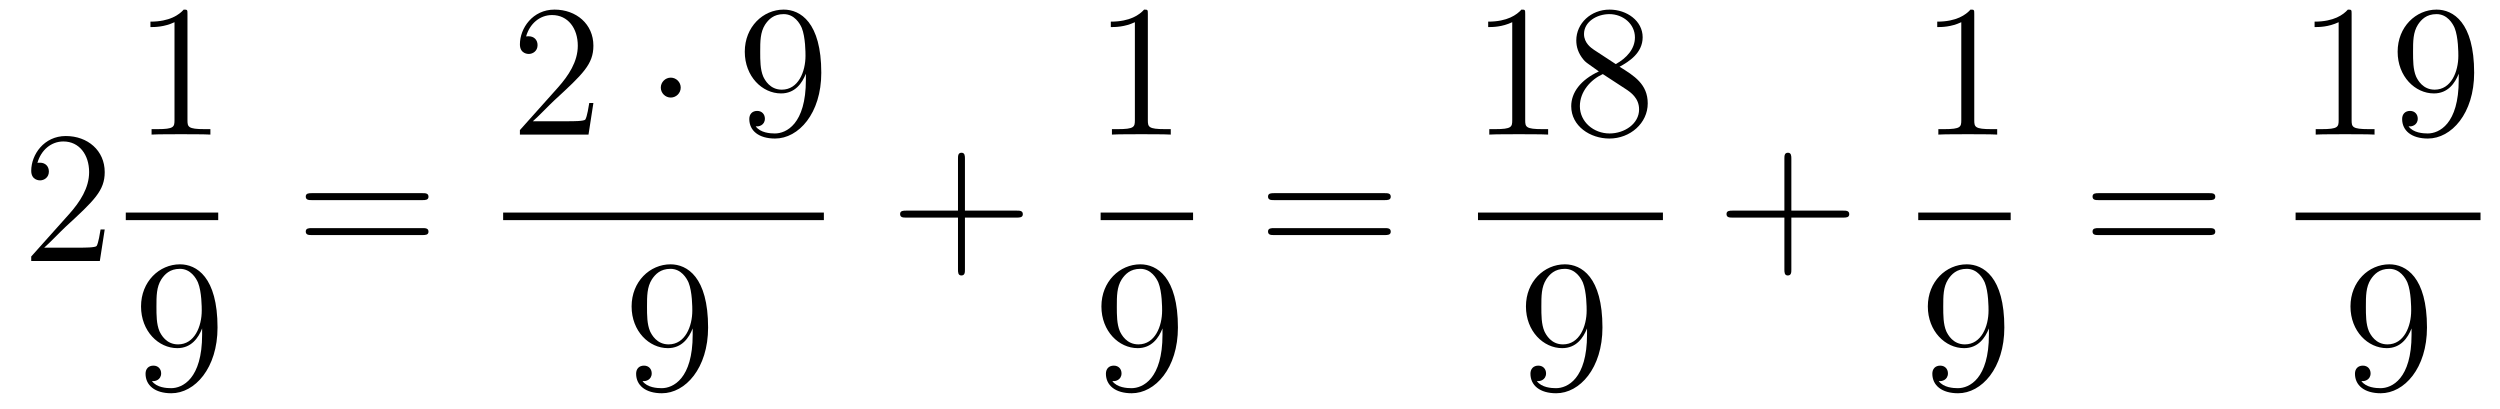 <?xml version='1.0'?>
<!-- This file was generated by dvisvgm 1.14.1 -->
<svg height='26pt' version='1.1' viewBox='0 -26 159 26' width='159pt' xmlns='http://www.w3.org/2000/svg' xmlns:xlink='http://www.w3.org/1999/xlink'>
<g id='page1'>
<g transform='matrix(1 0 0 1 -127 641)'>
<path d='M133.66 -652.408H133.397C133.361 -652.205 133.265 -651.547 133.146 -651.356C133.062 -651.249 132.381 -651.249 132.022 -651.249H129.811C130.133 -651.524 130.863 -652.289 131.173 -652.576C132.99 -654.249 133.66 -654.871 133.66 -656.054C133.66 -657.429 132.572 -658.349 131.185 -658.349C129.799 -658.349 128.986 -657.166 128.986 -656.138C128.986 -655.528 129.512 -655.528 129.548 -655.528C129.799 -655.528 130.109 -655.707 130.109 -656.09C130.109 -656.425 129.882 -656.652 129.548 -656.652C129.44 -656.652 129.416 -656.652 129.38 -656.64C129.608 -657.453 130.253 -658.003 131.03 -658.003C132.046 -658.003 132.668 -657.154 132.668 -656.054C132.668 -655.038 132.082 -654.153 131.401 -653.388L128.986 -650.687V-650.4H133.349L133.66 -652.408Z' fill-rule='evenodd'/>
<path d='M138.923 -666.102C138.923 -666.378 138.923 -666.389 138.684 -666.389C138.397 -666.067 137.799 -665.624 136.568 -665.624V-665.278C136.843 -665.278 137.44 -665.278 138.098 -665.588V-659.36C138.098 -658.93 138.062 -658.787 137.01 -658.787H136.64V-658.44C136.962 -658.464 138.122 -658.464 138.516 -658.464C138.911 -658.464 140.058 -658.464 140.381 -658.44V-658.787H140.011C138.959 -658.787 138.923 -658.93 138.923 -659.36V-666.102Z' fill-rule='evenodd'/>
<path d='M135 -653H140.879V-653.481H135'/>
<path d='M139.855 -645.719C139.855 -642.897 138.6 -642.312 137.883 -642.312C137.596 -642.312 136.962 -642.348 136.663 -642.766H136.735C136.819 -642.742 137.249 -642.814 137.249 -643.256C137.249 -643.519 137.07 -643.746 136.759 -643.746C136.448 -643.746 136.257 -643.543 136.257 -643.232C136.257 -642.491 136.855 -641.989 137.895 -641.989C139.389 -641.989 140.835 -643.579 140.835 -646.173C140.835 -649.388 139.497 -650.189 138.445 -650.189C137.13 -650.189 135.97 -649.09 135.97 -647.512C135.97 -645.934 137.082 -644.858 138.277 -644.858C139.162 -644.858 139.616 -645.503 139.855 -646.113V-645.719ZM138.325 -645.097C137.572 -645.097 137.249 -645.707 137.142 -645.934C136.95 -646.388 136.95 -646.962 136.95 -647.5C136.95 -648.169 136.95 -648.743 137.261 -649.233C137.476 -649.556 137.799 -649.902 138.445 -649.902C139.126 -649.902 139.473 -649.305 139.592 -649.03C139.831 -648.444 139.831 -647.428 139.831 -647.249C139.831 -646.245 139.377 -645.097 138.325 -645.097Z' fill-rule='evenodd'/>
<path d='M153.869 -654.273C154.036 -654.273 154.252 -654.273 154.252 -654.488C154.252 -654.715 154.048 -654.715 153.869 -654.715H146.828C146.661 -654.715 146.446 -654.715 146.446 -654.5C146.446 -654.273 146.649 -654.273 146.828 -654.273H153.869ZM153.869 -652.05C154.036 -652.05 154.252 -652.05 154.252 -652.265C154.252 -652.492 154.048 -652.492 153.869 -652.492H146.828C146.661 -652.492 146.446 -652.492 146.446 -652.277C146.446 -652.05 146.649 -652.05 146.828 -652.05H153.869Z' fill-rule='evenodd'/>
<path d='M164.74 -660.448H164.477C164.441 -660.245 164.345 -659.587 164.226 -659.396C164.142 -659.289 163.461 -659.289 163.102 -659.289H160.891C161.213 -659.564 161.943 -660.329 162.253 -660.616C164.07 -662.289 164.74 -662.911 164.74 -664.094C164.74 -665.469 163.652 -666.389 162.265 -666.389C160.879 -666.389 160.066 -665.206 160.066 -664.178C160.066 -663.568 160.592 -663.568 160.628 -663.568C160.879 -663.568 161.189 -663.747 161.189 -664.13C161.189 -664.465 160.962 -664.692 160.628 -664.692C160.52 -664.692 160.496 -664.692 160.46 -664.68C160.688 -665.493 161.333 -666.043 162.11 -666.043C163.126 -666.043 163.748 -665.194 163.748 -664.094C163.748 -663.078 163.162 -662.193 162.481 -661.428L160.066 -658.727V-658.44H164.429L164.74 -660.448Z' fill-rule='evenodd'/>
<path d='M170.294 -661.428C170.294 -661.775 170.007 -662.062 169.66 -662.062C169.314 -662.062 169.027 -661.775 169.027 -661.428C169.027 -661.082 169.314 -660.795 169.66 -660.795C170.007 -660.795 170.294 -661.082 170.294 -661.428Z' fill-rule='evenodd'/>
<path d='M178.254 -661.919C178.254 -659.097 176.998 -658.512 176.281 -658.512C175.994 -658.512 175.36 -658.548 175.062 -658.966H175.134C175.217 -658.942 175.647 -659.014 175.647 -659.456C175.647 -659.719 175.468 -659.946 175.157 -659.946C174.846 -659.946 174.655 -659.743 174.655 -659.432C174.655 -658.691 175.253 -658.189 176.293 -658.189C177.787 -658.189 179.234 -659.779 179.234 -662.373C179.234 -665.588 177.895 -666.389 176.843 -666.389C175.528 -666.389 174.368 -665.29 174.368 -663.712C174.368 -662.134 175.48 -661.058 176.676 -661.058C177.56 -661.058 178.014 -661.703 178.254 -662.313V-661.919ZM176.723 -661.297C175.97 -661.297 175.647 -661.907 175.54 -662.134C175.349 -662.588 175.349 -663.162 175.349 -663.7C175.349 -664.369 175.349 -664.943 175.659 -665.433C175.875 -665.756 176.197 -666.102 176.843 -666.102C177.524 -666.102 177.871 -665.505 177.99 -665.23C178.23 -664.644 178.23 -663.628 178.23 -663.449C178.23 -662.445 177.775 -661.297 176.723 -661.297Z' fill-rule='evenodd'/>
<path d='M159 -653H179.398V-653.481H159'/>
<path d='M171.055 -645.719C171.055 -642.897 169.8 -642.312 169.083 -642.312C168.796 -642.312 168.162 -642.348 167.863 -642.766H167.935C168.019 -642.742 168.449 -642.814 168.449 -643.256C168.449 -643.519 168.27 -643.746 167.959 -643.746C167.648 -643.746 167.457 -643.543 167.457 -643.232C167.457 -642.491 168.055 -641.989 169.095 -641.989C170.589 -641.989 172.035 -643.579 172.035 -646.173C172.035 -649.388 170.697 -650.189 169.645 -650.189C168.33 -650.189 167.17 -649.09 167.17 -647.512C167.17 -645.934 168.282 -644.858 169.477 -644.858C170.362 -644.858 170.816 -645.503 171.055 -646.113V-645.719ZM169.525 -645.097C168.772 -645.097 168.449 -645.707 168.342 -645.934C168.15 -646.388 168.15 -646.962 168.15 -647.5C168.15 -648.169 168.15 -648.743 168.461 -649.233C168.676 -649.556 168.999 -649.902 169.645 -649.902C170.326 -649.902 170.673 -649.305 170.792 -649.03C171.031 -648.444 171.031 -647.428 171.031 -647.249C171.031 -646.245 170.577 -645.097 169.525 -645.097Z' fill-rule='evenodd'/>
<path d='M188.37 -653.161H191.669C191.836 -653.161 192.052 -653.161 192.052 -653.377C192.052 -653.604 191.848 -653.604 191.669 -653.604H188.37V-656.903C188.37 -657.07 188.37 -657.286 188.154 -657.286C187.928 -657.286 187.928 -657.082 187.928 -656.903V-653.604H184.628C184.461 -653.604 184.246 -653.604 184.246 -653.388C184.246 -653.161 184.449 -653.161 184.628 -653.161H187.928V-649.862C187.928 -649.695 187.928 -649.48 188.142 -649.48C188.37 -649.48 188.37 -649.683 188.37 -649.862V-653.161Z' fill-rule='evenodd'/>
<path d='M200.003 -666.102C200.003 -666.378 200.003 -666.389 199.764 -666.389C199.477 -666.067 198.88 -665.624 197.648 -665.624V-665.278C197.923 -665.278 198.521 -665.278 199.178 -665.588V-659.36C199.178 -658.93 199.142 -658.787 198.09 -658.787H197.719V-658.44C198.042 -658.464 199.202 -658.464 199.596 -658.464C199.991 -658.464 201.138 -658.464 201.461 -658.44V-658.787H201.091C200.039 -658.787 200.003 -658.93 200.003 -659.36V-666.102Z' fill-rule='evenodd'/>
<path d='M197 -653H202.879V-653.481H197'/>
<path d='M200.935 -645.719C200.935 -642.897 199.68 -642.312 198.962 -642.312C198.676 -642.312 198.042 -642.348 197.743 -642.766H197.815C197.899 -642.742 198.329 -642.814 198.329 -643.256C198.329 -643.519 198.15 -643.746 197.839 -643.746C197.528 -643.746 197.336 -643.543 197.336 -643.232C197.336 -642.491 197.935 -641.989 198.974 -641.989C200.47 -641.989 201.916 -643.579 201.916 -646.173C201.916 -649.388 200.576 -650.189 199.525 -650.189C198.21 -650.189 197.05 -649.09 197.05 -647.512C197.05 -645.934 198.162 -644.858 199.357 -644.858C200.242 -644.858 200.696 -645.503 200.935 -646.113V-645.719ZM199.405 -645.097C198.652 -645.097 198.329 -645.707 198.222 -645.934C198.03 -646.388 198.03 -646.962 198.03 -647.5C198.03 -648.169 198.03 -648.743 198.341 -649.233C198.557 -649.556 198.88 -649.902 199.525 -649.902C200.206 -649.902 200.552 -649.305 200.672 -649.03C200.911 -648.444 200.911 -647.428 200.911 -647.249C200.911 -646.245 200.456 -645.097 199.405 -645.097Z' fill-rule='evenodd'/>
<path d='M215.069 -654.273C215.237 -654.273 215.452 -654.273 215.452 -654.488C215.452 -654.715 215.249 -654.715 215.069 -654.715H208.028C207.86 -654.715 207.646 -654.715 207.646 -654.5C207.646 -654.273 207.848 -654.273 208.028 -654.273H215.069ZM215.069 -652.05C215.237 -652.05 215.452 -652.05 215.452 -652.265C215.452 -652.492 215.249 -652.492 215.069 -652.492H208.028C207.86 -652.492 207.646 -652.492 207.646 -652.277C207.646 -652.05 207.848 -652.05 208.028 -652.05H215.069Z' fill-rule='evenodd'/>
<path d='M224.003 -666.102C224.003 -666.378 224.003 -666.389 223.764 -666.389C223.477 -666.067 222.88 -665.624 221.648 -665.624V-665.278C221.923 -665.278 222.521 -665.278 223.178 -665.588V-659.36C223.178 -658.93 223.142 -658.787 222.09 -658.787H221.719V-658.44C222.042 -658.464 223.202 -658.464 223.596 -658.464C223.991 -658.464 225.138 -658.464 225.461 -658.44V-658.787H225.091C224.039 -658.787 224.003 -658.93 224.003 -659.36V-666.102ZM230.002 -662.755C230.6 -663.078 231.473 -663.628 231.473 -664.632C231.473 -665.672 230.468 -666.389 229.369 -666.389C228.185 -666.389 227.252 -665.517 227.252 -664.429C227.252 -664.023 227.372 -663.616 227.707 -663.21C227.839 -663.054 227.85 -663.042 228.688 -662.457C227.527 -661.919 226.93 -661.118 226.93 -660.245C226.93 -658.978 228.138 -658.189 229.357 -658.189C230.683 -658.189 231.796 -659.169 231.796 -660.424C231.796 -661.644 230.935 -662.182 230.002 -662.755ZM228.377 -663.831C228.221 -663.939 227.743 -664.25 227.743 -664.835C227.743 -665.613 228.556 -666.102 229.357 -666.102C230.218 -666.102 230.982 -665.481 230.982 -664.62C230.982 -663.891 230.456 -663.305 229.763 -662.923L228.377 -663.831ZM228.938 -662.289L230.384 -661.345C230.695 -661.142 231.246 -660.771 231.246 -660.042C231.246 -659.133 230.324 -658.512 229.369 -658.512C228.353 -658.512 227.48 -659.253 227.48 -660.245C227.48 -661.177 228.161 -661.931 228.938 -662.289Z' fill-rule='evenodd'/>
<path d='M221 -653H232.762V-653.481H221'/>
<path d='M227.935 -645.719C227.935 -642.897 226.68 -642.312 225.962 -642.312C225.676 -642.312 225.042 -642.348 224.743 -642.766H224.815C224.899 -642.742 225.329 -642.814 225.329 -643.256C225.329 -643.519 225.15 -643.746 224.839 -643.746C224.528 -643.746 224.336 -643.543 224.336 -643.232C224.336 -642.491 224.935 -641.989 225.974 -641.989C227.47 -641.989 228.916 -643.579 228.916 -646.173C228.916 -649.388 227.576 -650.189 226.525 -650.189C225.21 -650.189 224.05 -649.09 224.05 -647.512C224.05 -645.934 225.162 -644.858 226.357 -644.858C227.242 -644.858 227.696 -645.503 227.935 -646.113V-645.719ZM226.405 -645.097C225.652 -645.097 225.329 -645.707 225.222 -645.934C225.03 -646.388 225.03 -646.962 225.03 -647.5C225.03 -648.169 225.03 -648.743 225.341 -649.233C225.557 -649.556 225.88 -649.902 226.525 -649.902C227.206 -649.902 227.552 -649.305 227.672 -649.03C227.911 -648.444 227.911 -647.428 227.911 -647.249C227.911 -646.245 227.456 -645.097 226.405 -645.097Z' fill-rule='evenodd'/>
<path d='M240.93 -653.161H244.229C244.397 -653.161 244.612 -653.161 244.612 -653.377C244.612 -653.604 244.409 -653.604 244.229 -653.604H240.93V-656.903C240.93 -657.07 240.93 -657.286 240.714 -657.286C240.487 -657.286 240.487 -657.082 240.487 -656.903V-653.604H237.188C237.02 -653.604 236.806 -653.604 236.806 -653.388C236.806 -653.161 237.008 -653.161 237.188 -653.161H240.487V-649.862C240.487 -649.695 240.487 -649.48 240.702 -649.48C240.93 -649.48 240.93 -649.683 240.93 -649.862V-653.161Z' fill-rule='evenodd'/>
<path d='M252.563 -666.102C252.563 -666.378 252.563 -666.389 252.324 -666.389C252.037 -666.067 251.44 -665.624 250.208 -665.624V-665.278C250.483 -665.278 251.081 -665.278 251.738 -665.588V-659.36C251.738 -658.93 251.702 -658.787 250.65 -658.787H250.279V-658.44C250.602 -658.464 251.762 -658.464 252.156 -658.464C252.551 -658.464 253.698 -658.464 254.021 -658.44V-658.787H253.651C252.599 -658.787 252.563 -658.93 252.563 -659.36V-666.102Z' fill-rule='evenodd'/>
<path d='M249 -653H254.879V-653.481H249'/>
<path d='M253.495 -645.719C253.495 -642.897 252.24 -642.312 251.522 -642.312C251.236 -642.312 250.602 -642.348 250.303 -642.766H250.375C250.459 -642.742 250.889 -642.814 250.889 -643.256C250.889 -643.519 250.71 -643.746 250.399 -643.746C250.088 -643.746 249.896 -643.543 249.896 -643.232C249.896 -642.491 250.495 -641.989 251.534 -641.989C253.03 -641.989 254.476 -643.579 254.476 -646.173C254.476 -649.388 253.136 -650.189 252.085 -650.189C250.77 -650.189 249.61 -649.09 249.61 -647.512C249.61 -645.934 250.722 -644.858 251.917 -644.858C252.802 -644.858 253.256 -645.503 253.495 -646.113V-645.719ZM251.965 -645.097C251.212 -645.097 250.889 -645.707 250.782 -645.934C250.59 -646.388 250.59 -646.962 250.59 -647.5C250.59 -648.169 250.59 -648.743 250.901 -649.233C251.117 -649.556 251.44 -649.902 252.085 -649.902C252.766 -649.902 253.112 -649.305 253.232 -649.03C253.471 -648.444 253.471 -647.428 253.471 -647.249C253.471 -646.245 253.016 -645.097 251.965 -645.097Z' fill-rule='evenodd'/>
<path d='M267.509 -654.273C267.677 -654.273 267.892 -654.273 267.892 -654.488C267.892 -654.715 267.689 -654.715 267.509 -654.715H260.468C260.3 -654.715 260.086 -654.715 260.086 -654.5C260.086 -654.273 260.288 -654.273 260.468 -654.273H267.509ZM267.509 -652.05C267.677 -652.05 267.892 -652.05 267.892 -652.265C267.892 -652.492 267.689 -652.492 267.509 -652.492H260.468C260.3 -652.492 260.086 -652.492 260.086 -652.277C260.086 -652.05 260.288 -652.05 260.468 -652.05H267.509Z' fill-rule='evenodd'/>
<path d='M276.563 -666.102C276.563 -666.378 276.563 -666.389 276.324 -666.389C276.037 -666.067 275.44 -665.624 274.208 -665.624V-665.278C274.483 -665.278 275.081 -665.278 275.738 -665.588V-659.36C275.738 -658.93 275.702 -658.787 274.65 -658.787H274.279V-658.44C274.602 -658.464 275.762 -658.464 276.156 -658.464C276.551 -658.464 277.698 -658.464 278.021 -658.44V-658.787H277.651C276.599 -658.787 276.563 -658.93 276.563 -659.36V-666.102ZM283.375 -661.919C283.375 -659.097 282.12 -658.512 281.402 -658.512C281.116 -658.512 280.482 -658.548 280.183 -658.966H280.255C280.339 -658.942 280.769 -659.014 280.769 -659.456C280.769 -659.719 280.59 -659.946 280.279 -659.946S279.776 -659.743 279.776 -659.432C279.776 -658.691 280.375 -658.189 281.414 -658.189C282.908 -658.189 284.356 -659.779 284.356 -662.373C284.356 -665.588 283.016 -666.389 281.965 -666.389C280.65 -666.389 279.49 -665.29 279.49 -663.712C279.49 -662.134 280.602 -661.058 281.797 -661.058C282.682 -661.058 283.136 -661.703 283.375 -662.313V-661.919ZM281.845 -661.297C281.092 -661.297 280.769 -661.907 280.662 -662.134C280.47 -662.588 280.47 -663.162 280.47 -663.7C280.47 -664.369 280.47 -664.943 280.781 -665.433C280.996 -665.756 281.318 -666.102 281.965 -666.102C282.646 -666.102 282.992 -665.505 283.112 -665.23C283.351 -664.644 283.351 -663.628 283.351 -663.449C283.351 -662.445 282.896 -661.297 281.845 -661.297Z' fill-rule='evenodd'/>
<path d='M273 -653H284.761V-653.481H273'/>
<path d='M280.375 -645.719C280.375 -642.897 279.12 -642.312 278.402 -642.312C278.116 -642.312 277.482 -642.348 277.183 -642.766H277.255C277.339 -642.742 277.769 -642.814 277.769 -643.256C277.769 -643.519 277.59 -643.746 277.279 -643.746S276.776 -643.543 276.776 -643.232C276.776 -642.491 277.375 -641.989 278.414 -641.989C279.91 -641.989 281.356 -643.579 281.356 -646.173C281.356 -649.388 280.016 -650.189 278.965 -650.189C277.65 -650.189 276.49 -649.09 276.49 -647.512C276.49 -645.934 277.602 -644.858 278.797 -644.858C279.682 -644.858 280.136 -645.503 280.375 -646.113V-645.719ZM278.845 -645.097C278.092 -645.097 277.769 -645.707 277.662 -645.934C277.47 -646.388 277.47 -646.962 277.47 -647.5C277.47 -648.169 277.47 -648.743 277.781 -649.233C277.997 -649.556 278.32 -649.902 278.965 -649.902C279.646 -649.902 279.992 -649.305 280.112 -649.03C280.351 -648.444 280.351 -647.428 280.351 -647.249C280.351 -646.245 279.896 -645.097 278.845 -645.097Z' fill-rule='evenodd'/>
</g>
</g>
</svg>
